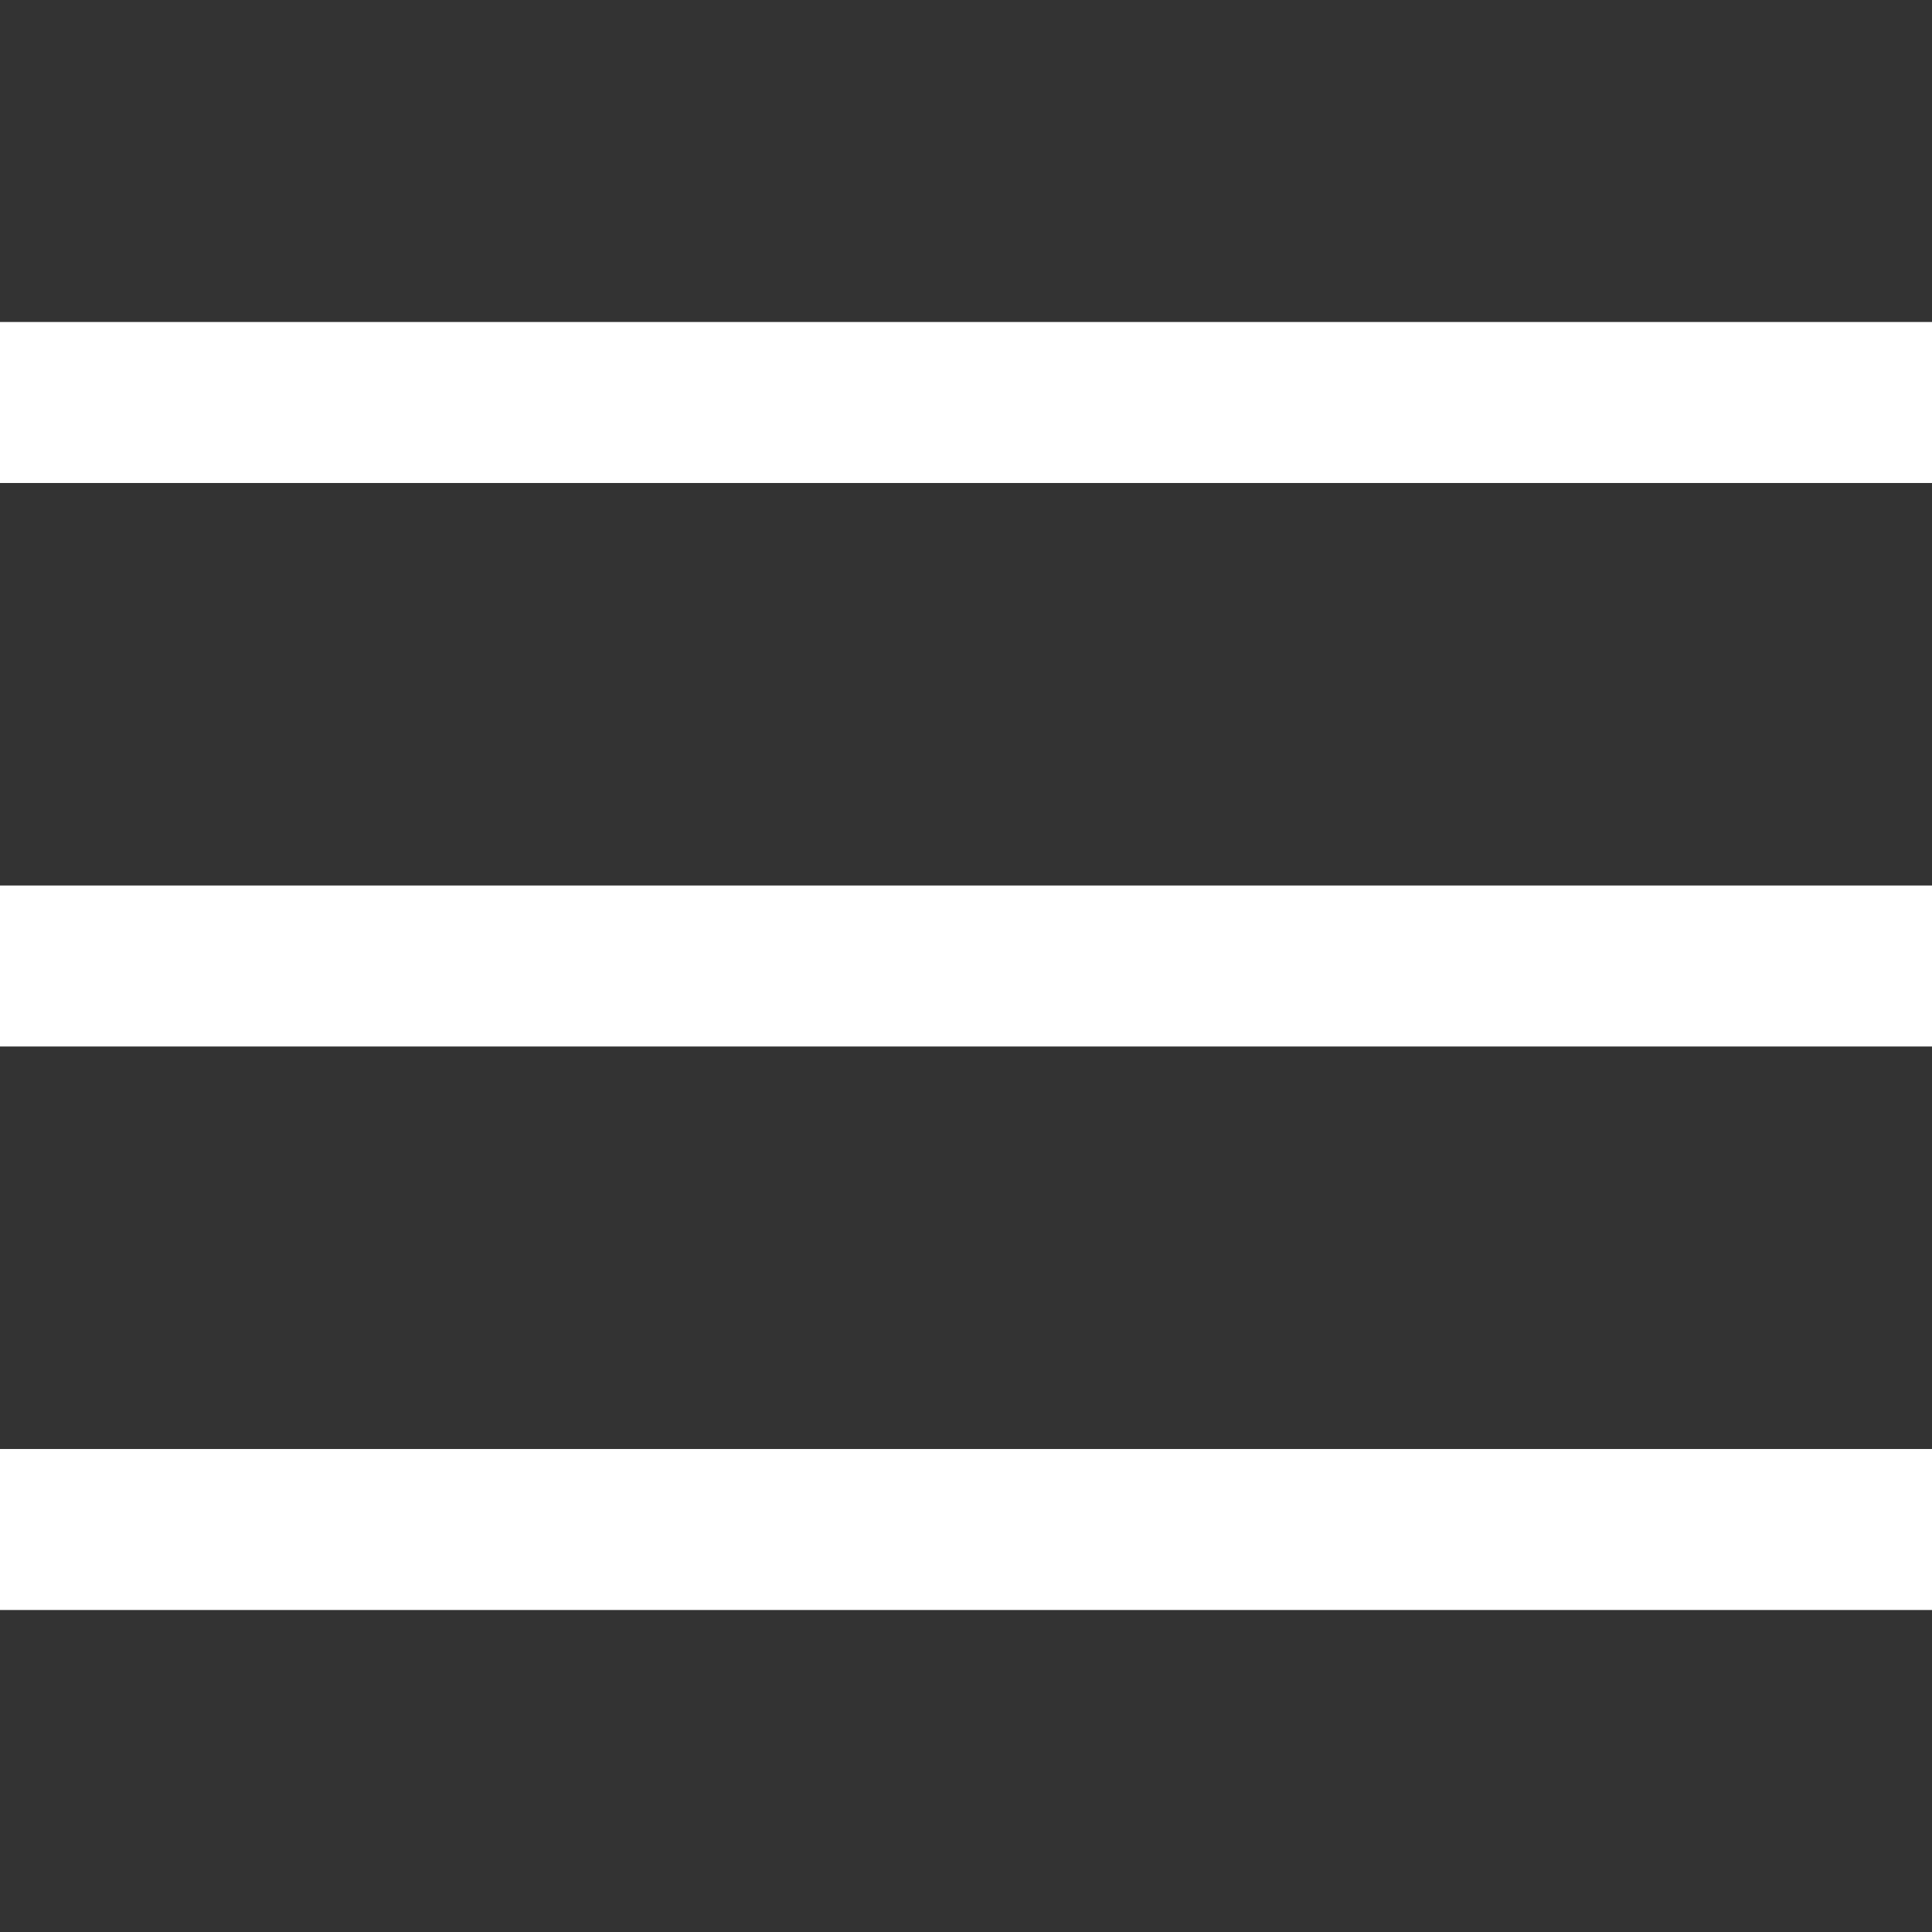 <svg width="24" height="24" viewBox="0 0 24 24" fill="none" xmlns="http://www.w3.org/2000/svg">
<rect x="0" y="0" width="24" height="24" fill="#333333" stroke="none"/>
<line y1="5" x2="24" y2="5" stroke="#ffffff" stroke-width="2"/>
<line y1="12" x2="24" y2="12" stroke="#ffffff" stroke-width="2"/>
<line y1="19" x2="24" y2="19" stroke="#ffffff" stroke-width="2"/>
</svg>
